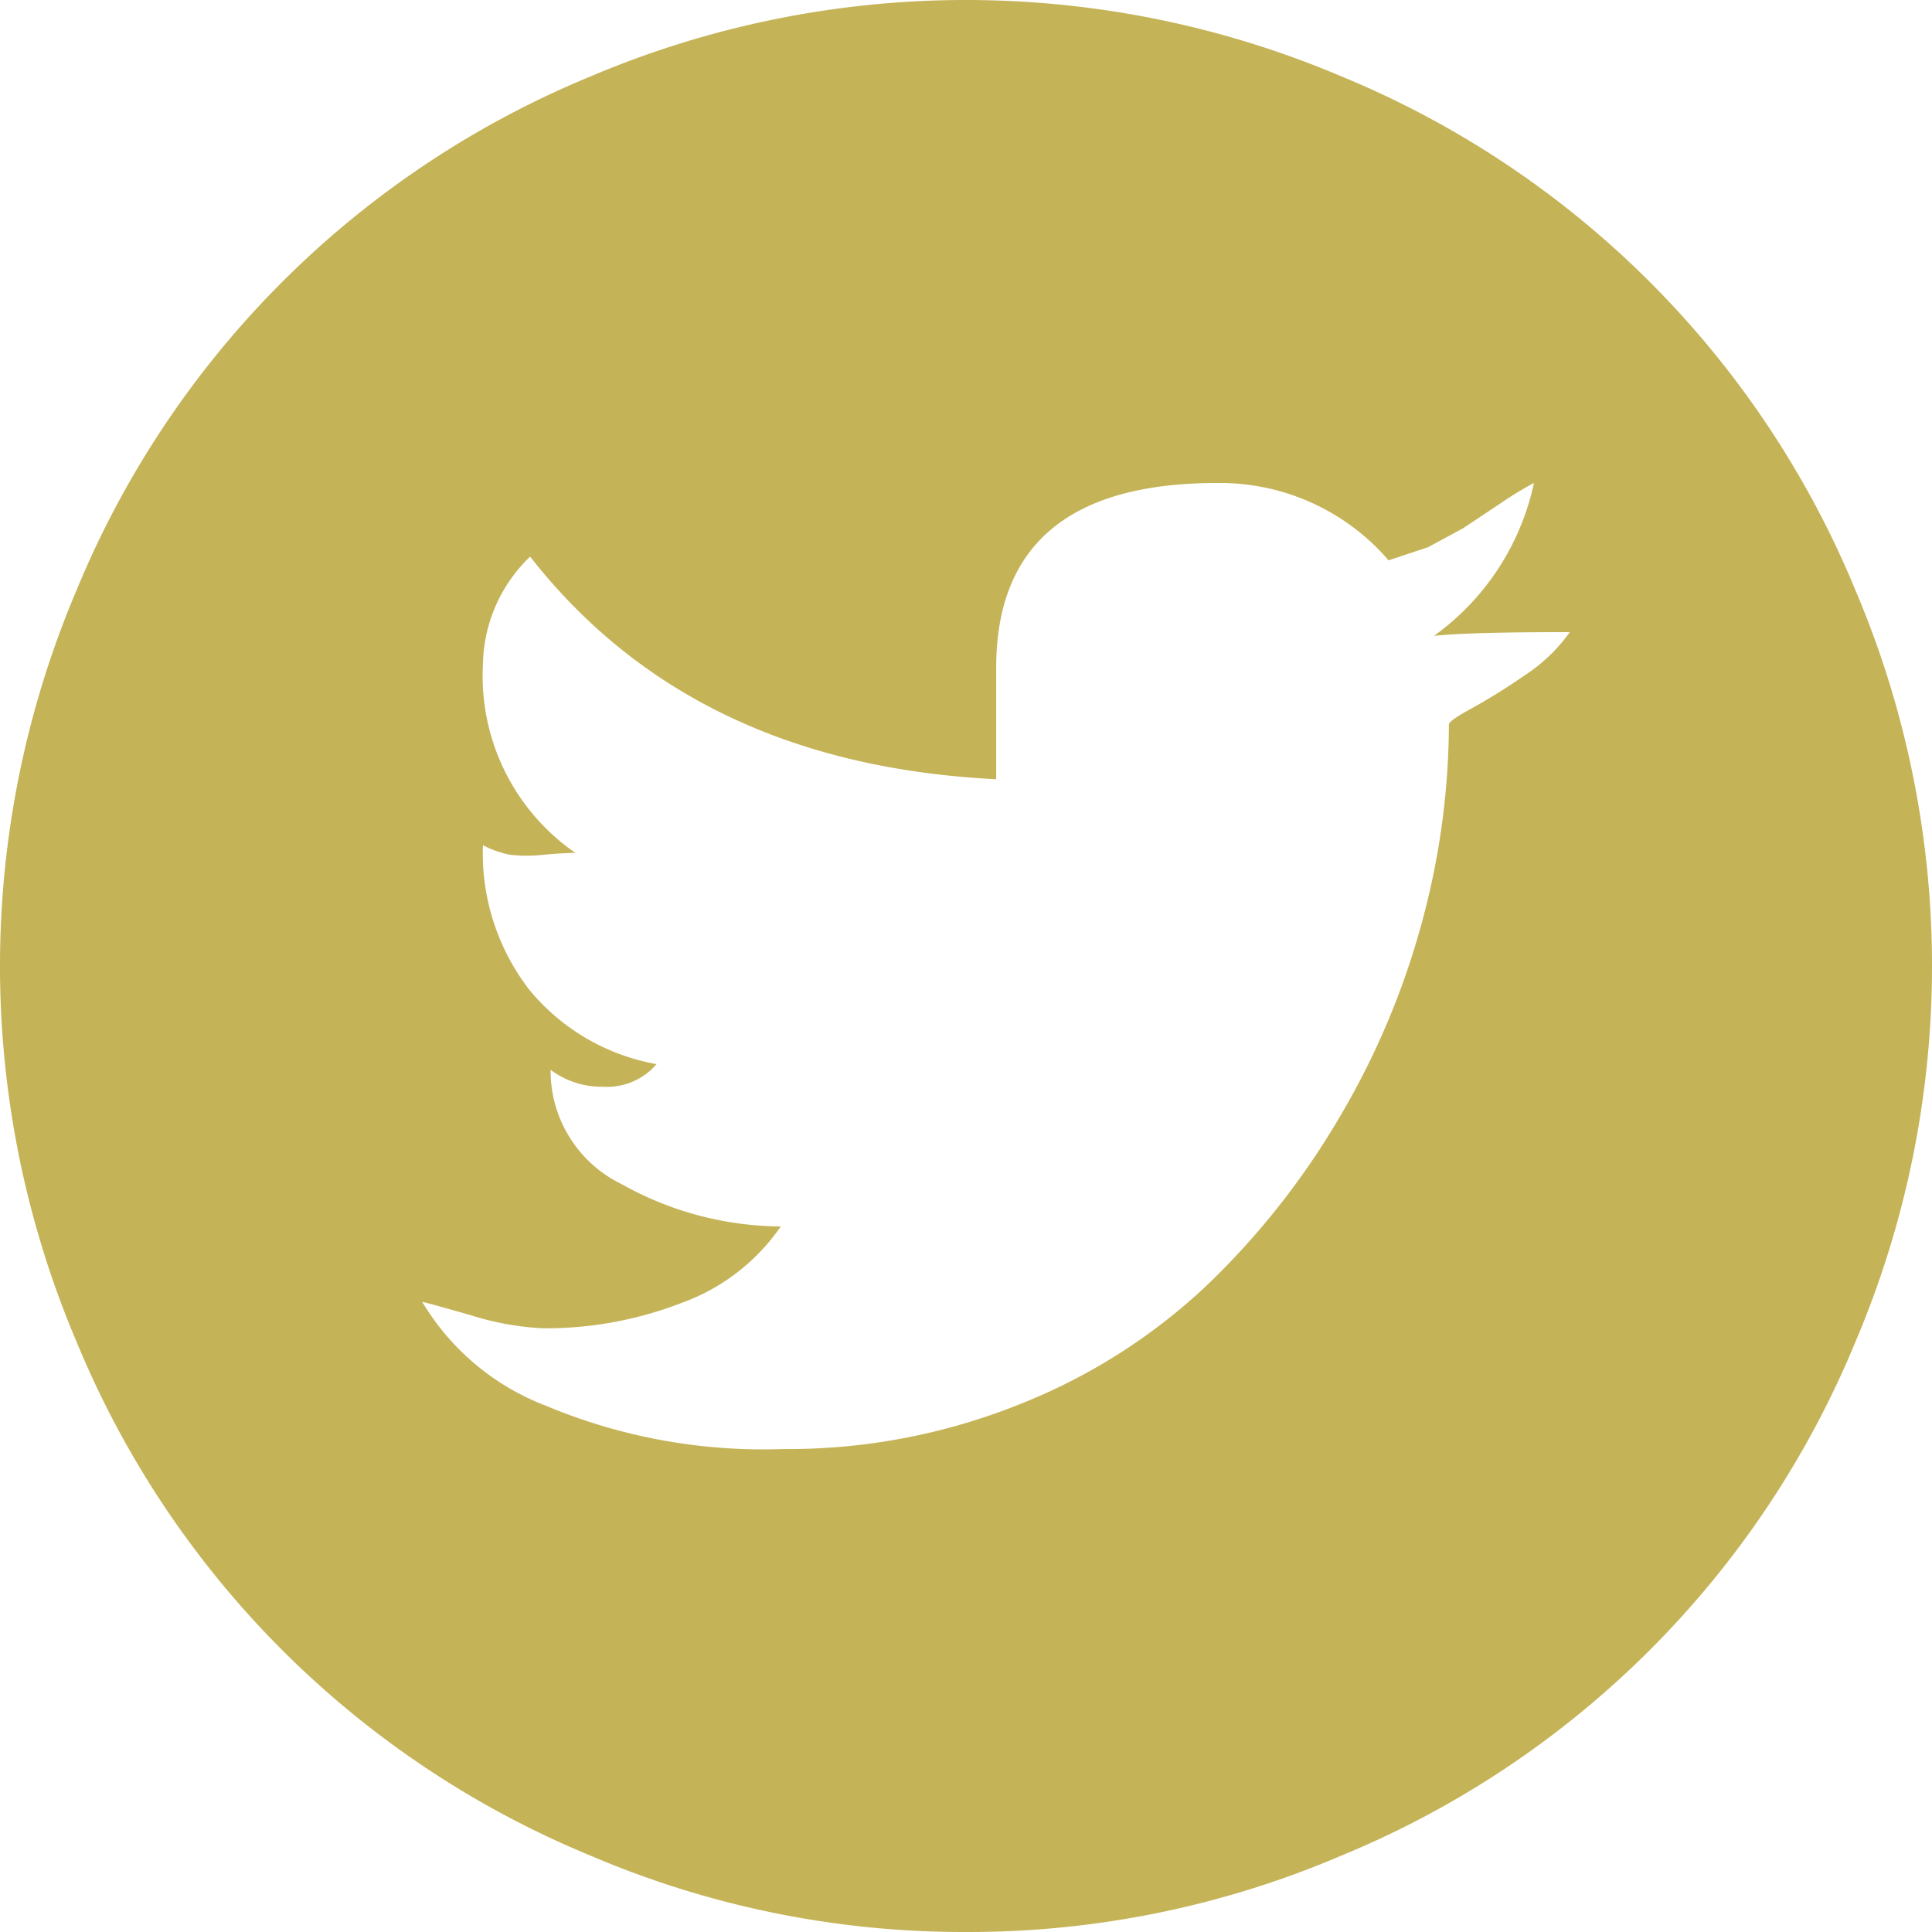 <svg xmlns="http://www.w3.org/2000/svg" width="40.124" height="40.124" viewBox="0 0 40.124 40.124">
  <path id="circletwitter" d="M20.062,40.124a19.68,19.68,0,0,1-7.8-1.587A19.63,19.63,0,0,1,1.587,27.859a19.948,19.948,0,0,1,0-15.595A19.63,19.63,0,0,1,12.265,1.587a19.948,19.948,0,0,1,15.595,0A19.63,19.63,0,0,1,38.537,12.265a19.948,19.948,0,0,1,0,15.595A19.63,19.63,0,0,1,27.859,38.537a19.68,19.68,0,0,1-7.8,1.587ZM31.856,10.031a7.243,7.243,0,0,0-.706.431l-.765.509-.724.392-.823.274a4.617,4.617,0,0,0-3.565-1.606q-4.584,0-4.584,3.84v2.312q-6.308-.313-9.679-4.623a3.164,3.164,0,0,0-.98,2.234,4.465,4.465,0,0,0,1.92,3.919q-.235,0-.667.039a2.971,2.971,0,0,1-.685,0,1.963,1.963,0,0,1-.568-.2,4.634,4.634,0,0,0,.96,3A4.425,4.425,0,0,0,13.635,22.1a1.35,1.35,0,0,1-1.1.47,1.776,1.776,0,0,1-1.1-.352,2.615,2.615,0,0,0,1.469,2.371,6.834,6.834,0,0,0,3.311.882,4.248,4.248,0,0,1-2.057,1.587,7.811,7.811,0,0,1-2.88.528,5.894,5.894,0,0,1-1.509-.274q-.961-.274-1-.274a5.12,5.12,0,0,0,2.567,2.156,11.673,11.673,0,0,0,4.917.9,12.928,12.928,0,0,0,4.9-.921,12.184,12.184,0,0,0,3.879-2.449A16.089,16.089,0,0,0,27.8,23.236a16.3,16.3,0,0,0,1.724-4.056,15.841,15.841,0,0,0,.567-4.134q0-.078.47-.333a12.643,12.643,0,0,0,1.1-.685,3.466,3.466,0,0,0,.941-.9q-2.115,0-2.821.078a5.265,5.265,0,0,0,2.076-3.174Z" fill="#c5b358"/>
</svg>
